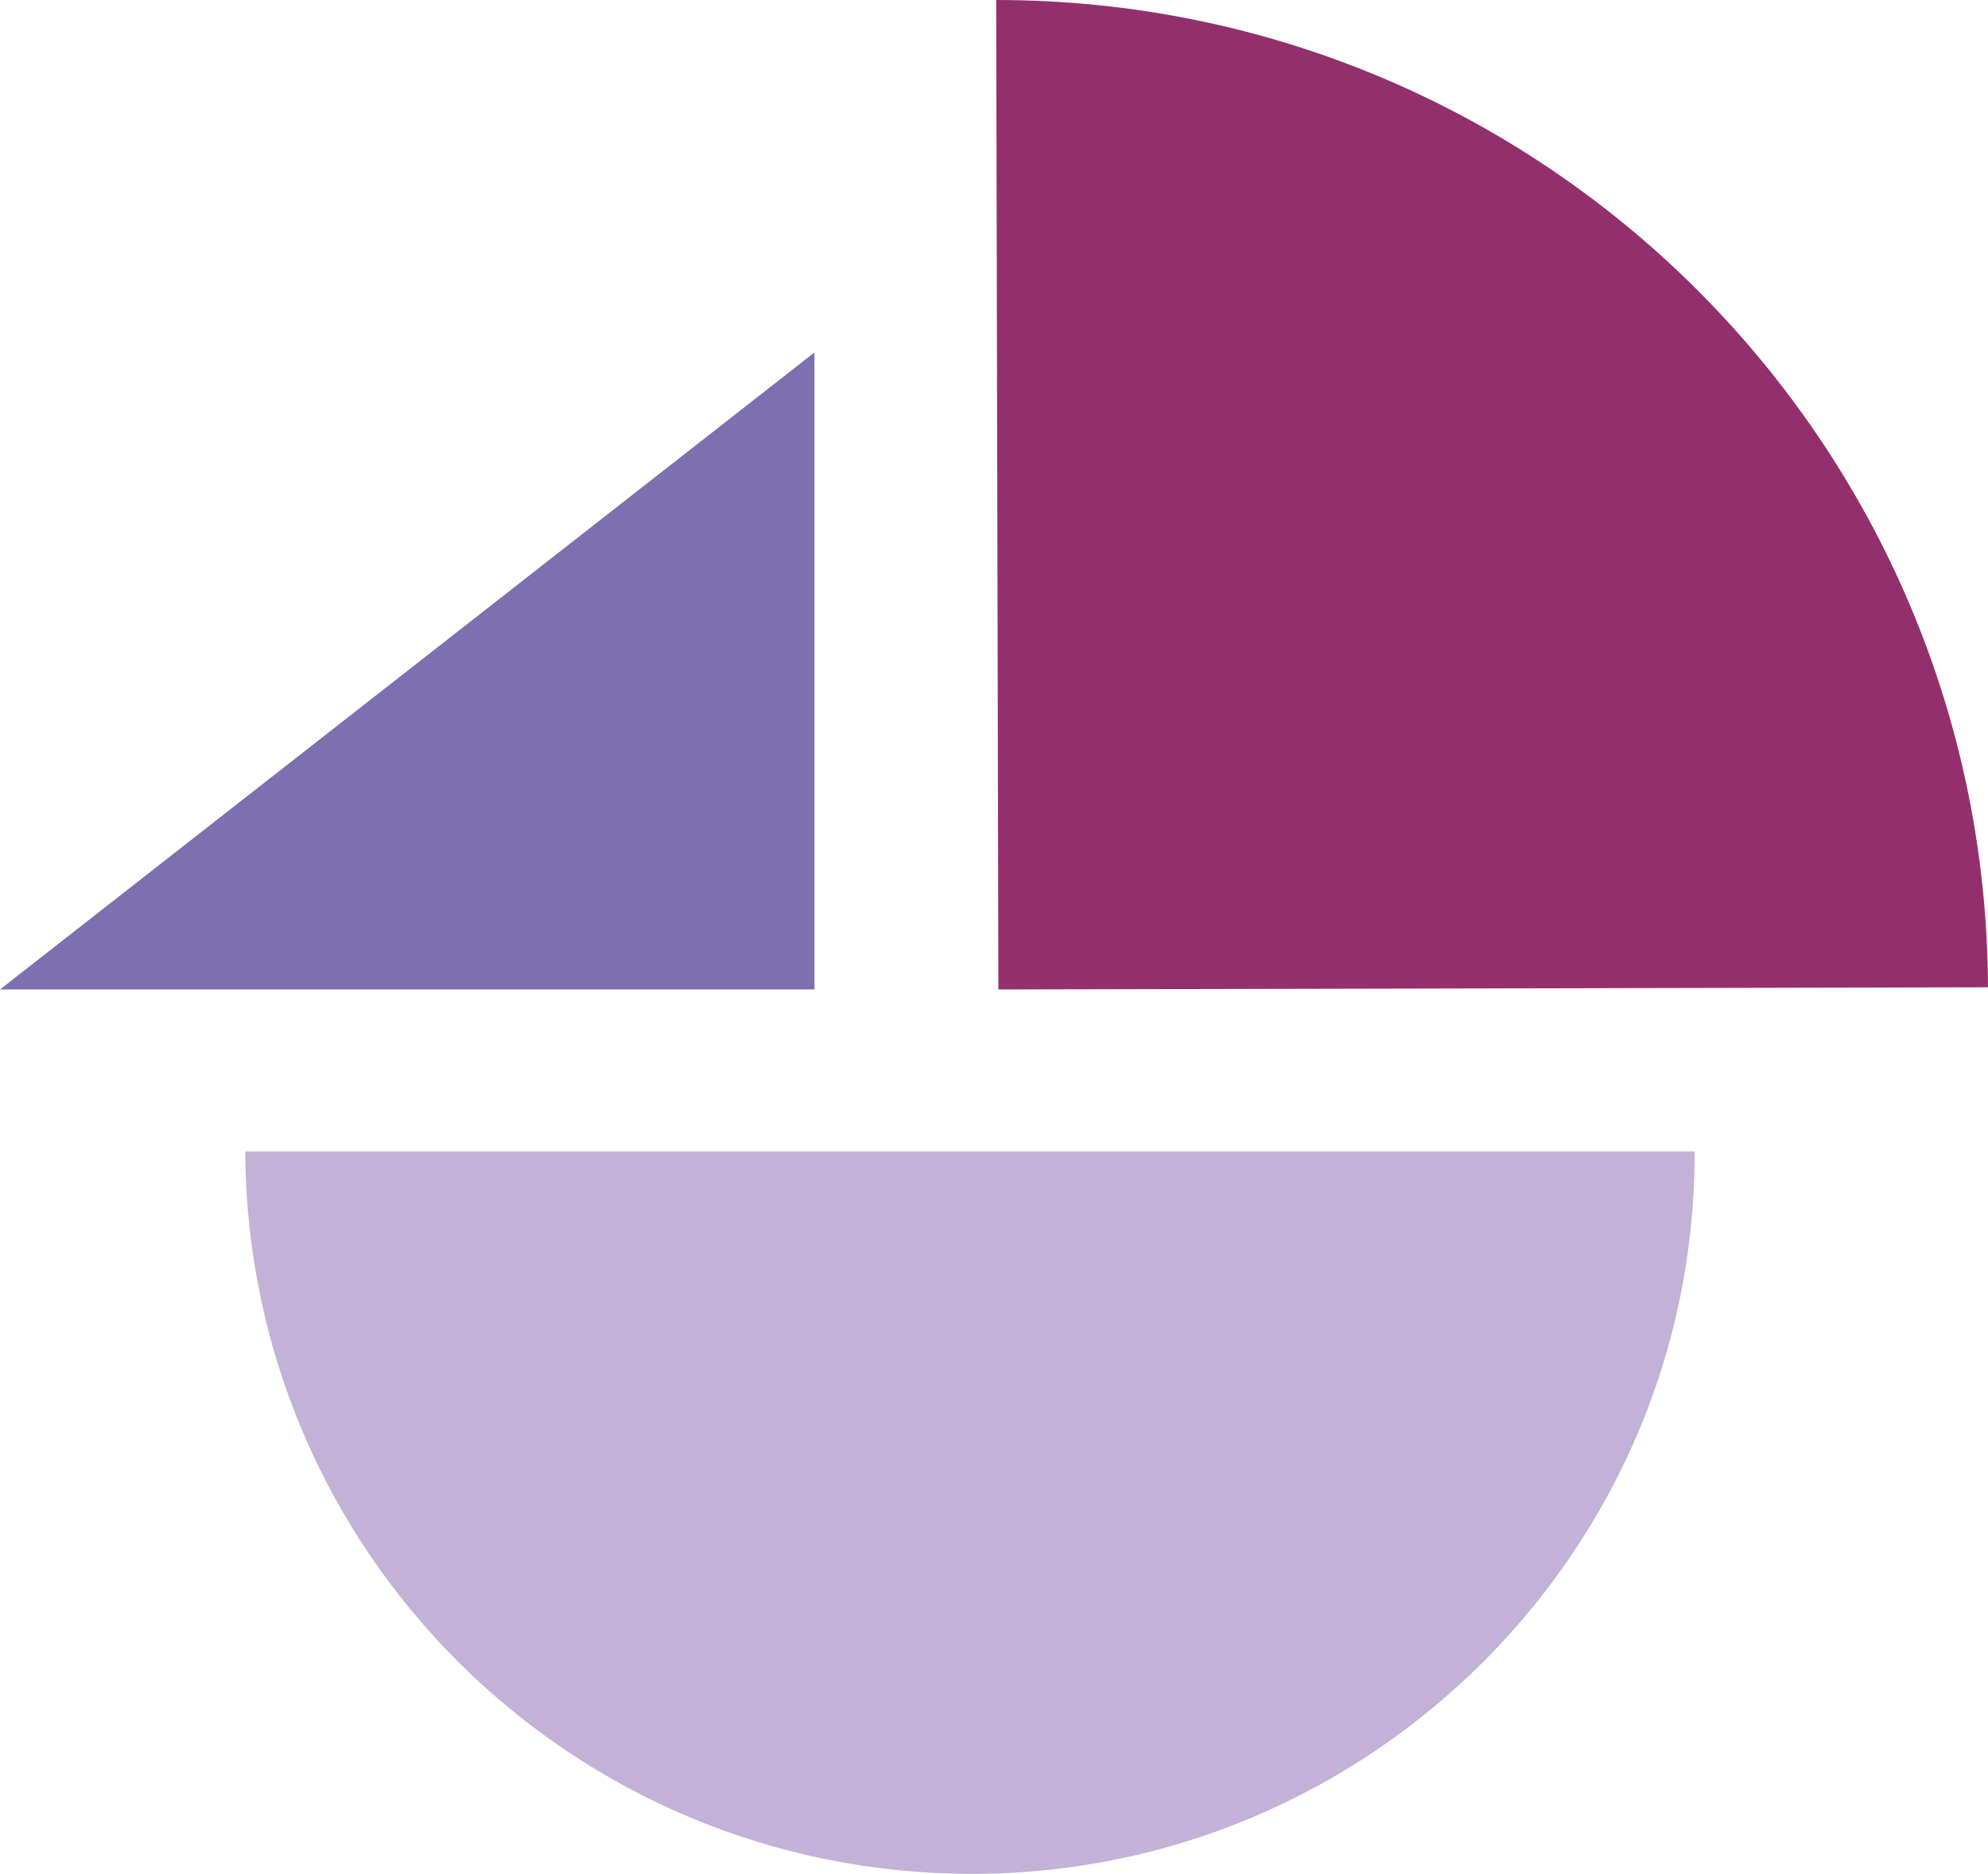 <?xml version="1.0" encoding="UTF-8"?>
<svg xmlns="http://www.w3.org/2000/svg" id="Ebene_2" data-name="Ebene 2" viewBox="0 0 90.8 85.6">
  <defs>
    <style>
      .cls-1 {
        fill: #7c70b1;
      }

      .cls-2 {
        fill: #942f6d;
      }

      .cls-3 {
        fill: #c3b1d7;
      }
    </style>
  </defs>
  <g id="Ebene_1-2" data-name="Ebene 1">
    <polygon class="cls-1" points="37.2 16.1 37.2 45.2 0 45.2 37.2 16.1"></polygon>
    <path class="cls-2" d="M45.5,0c25,0,45.2,20.2,45.3,45.1l-45.2.1-.1-45.2"></path>
    <path class="cls-3" d="M44.4,85.6c18.2,0,33-14.8,33-32.9v-.1H11.2c.1,18.3,14.9,33,33.2,33Z"></path>
  </g>
</svg>
